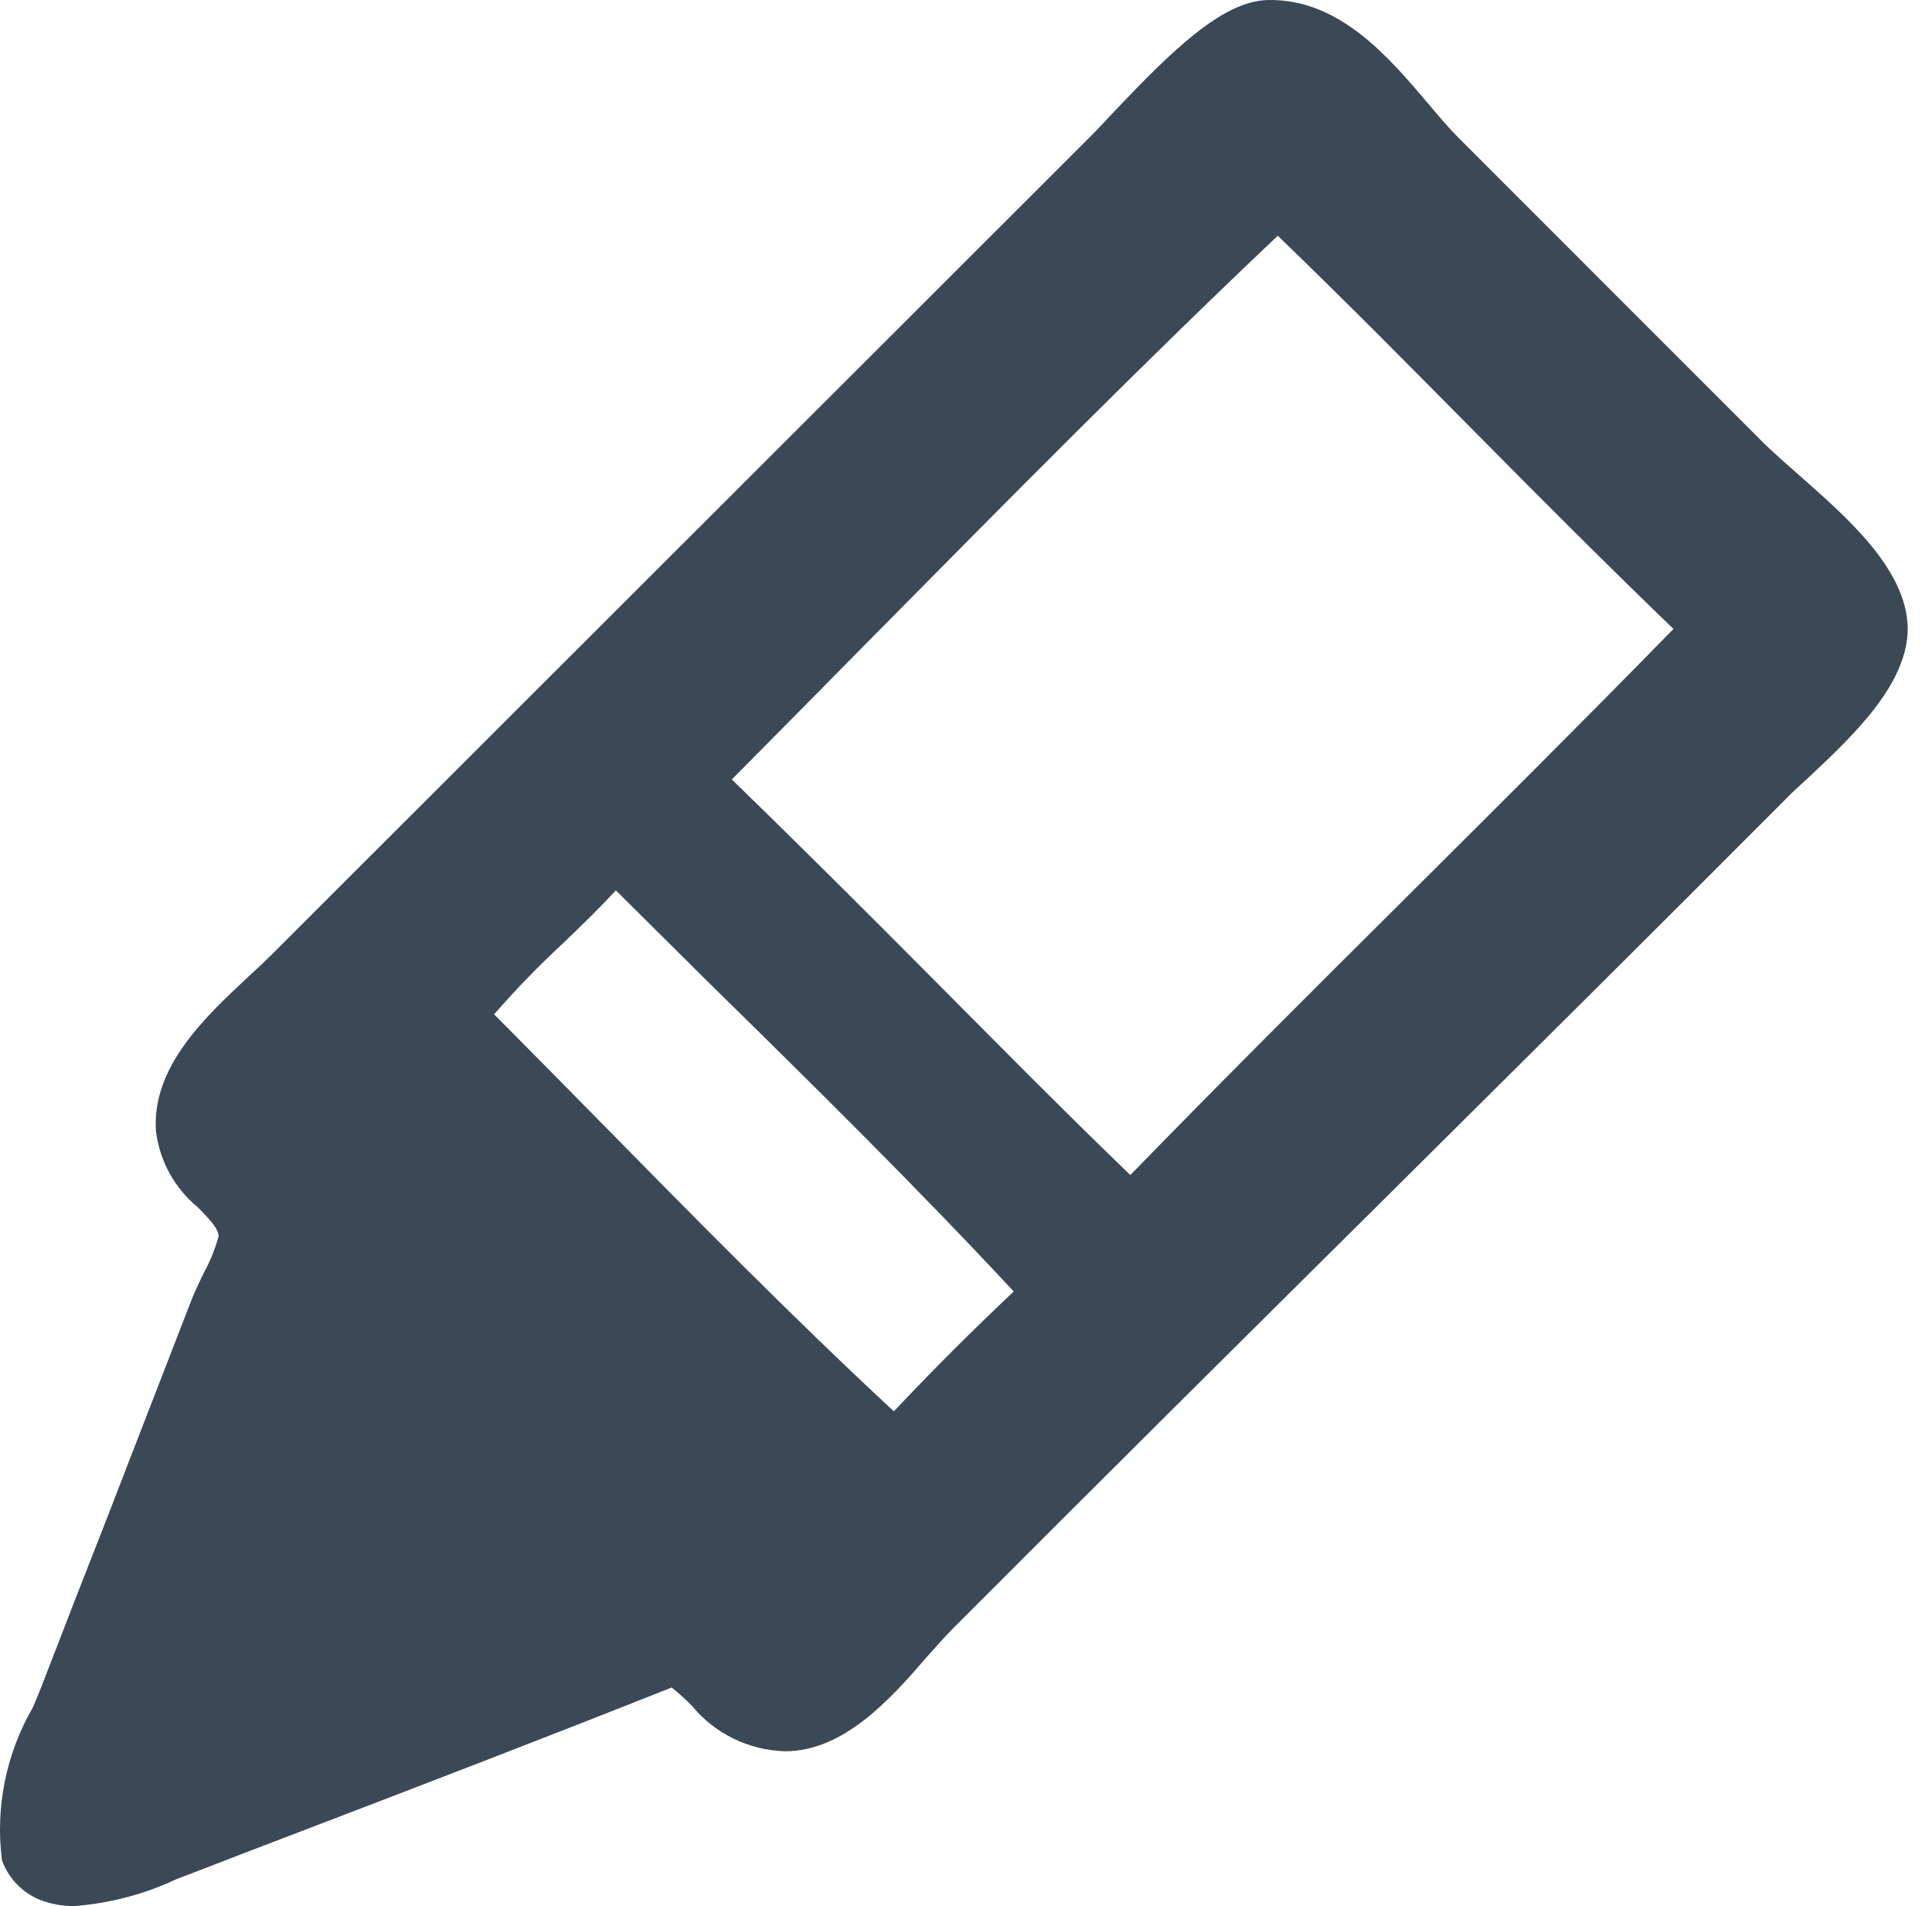 <svg width="76" height="75" viewBox="0 0 76 75" fill="none" xmlns="http://www.w3.org/2000/svg">
<path d="M70.786 18.71C70.274 18.262 69.812 17.847 69.439 17.493L57.404 5.452C57.037 5.085 56.636 4.62 56.222 4.125C54.638 2.255 52.691 -0.063 49.861 0.001C48.072 0.048 46.074 2.023 43.82 4.398C43.5 4.735 43.197 5.072 42.941 5.324L10.723 37.526C10.45 37.799 10.13 38.102 9.796 38.405C8.085 40.005 5.945 41.986 6.137 44.53C6.288 45.702 6.882 46.772 7.798 47.519C8.213 47.95 8.613 48.351 8.597 48.654C8.461 49.149 8.268 49.626 8.021 50.076C7.828 50.477 7.62 50.908 7.478 51.292C6.376 54.152 5.322 56.841 4.315 59.462C3.452 61.652 2.573 63.922 1.677 66.24C1.565 66.527 1.437 66.847 1.293 67.184C0.239 69 -0.188 71.112 0.076 73.194C0.2 73.54 0.395 73.857 0.648 74.123C0.901 74.39 1.206 74.602 1.545 74.744C1.983 74.916 2.449 75.003 2.92 75C4.31 74.894 5.67 74.537 6.932 73.945C7.077 73.881 7.219 73.834 7.347 73.787C8.832 73.211 10.288 72.652 11.726 72.103C16.723 70.192 21.463 68.37 26.422 66.399C26.695 66.621 26.951 66.847 27.204 67.103C27.651 67.65 28.211 68.094 28.845 68.406C29.48 68.717 30.173 68.889 30.88 68.909C33.181 68.909 35.003 66.887 36.455 65.203C36.84 64.771 37.207 64.354 37.544 64.02C43.362 58.185 49.113 52.478 54.675 46.959C59.709 41.956 64.934 36.775 70.173 31.515C70.446 31.229 70.779 30.922 71.147 30.589C72.888 28.958 75.061 26.91 75.045 24.707C75.004 22.402 72.656 20.357 70.786 18.71ZM28.787 30.67C30.623 28.814 32.51 26.913 34.333 25.057C39.592 19.734 45.009 14.249 50.265 9.276C52.903 11.82 55.507 14.458 58.048 17.025C60.588 19.592 63.192 22.207 65.83 24.747C62.299 28.362 58.671 31.974 55.154 35.474C51.636 38.975 47.994 42.606 44.464 46.235C41.812 43.678 39.191 41.023 36.634 38.449C34.077 35.875 31.439 33.244 28.787 30.67ZM39.878 50.817C38.265 52.336 36.681 53.92 35.162 55.533C31.149 51.807 27.251 47.842 23.481 44.005C22.154 42.657 20.786 41.269 19.438 39.911C20.287 38.937 21.187 38.008 22.134 37.128C22.838 36.455 23.538 35.781 24.226 35.033L27.864 38.648C31.87 42.58 35.994 46.642 39.878 50.817Z" fill="#3B4956"/>
</svg>
